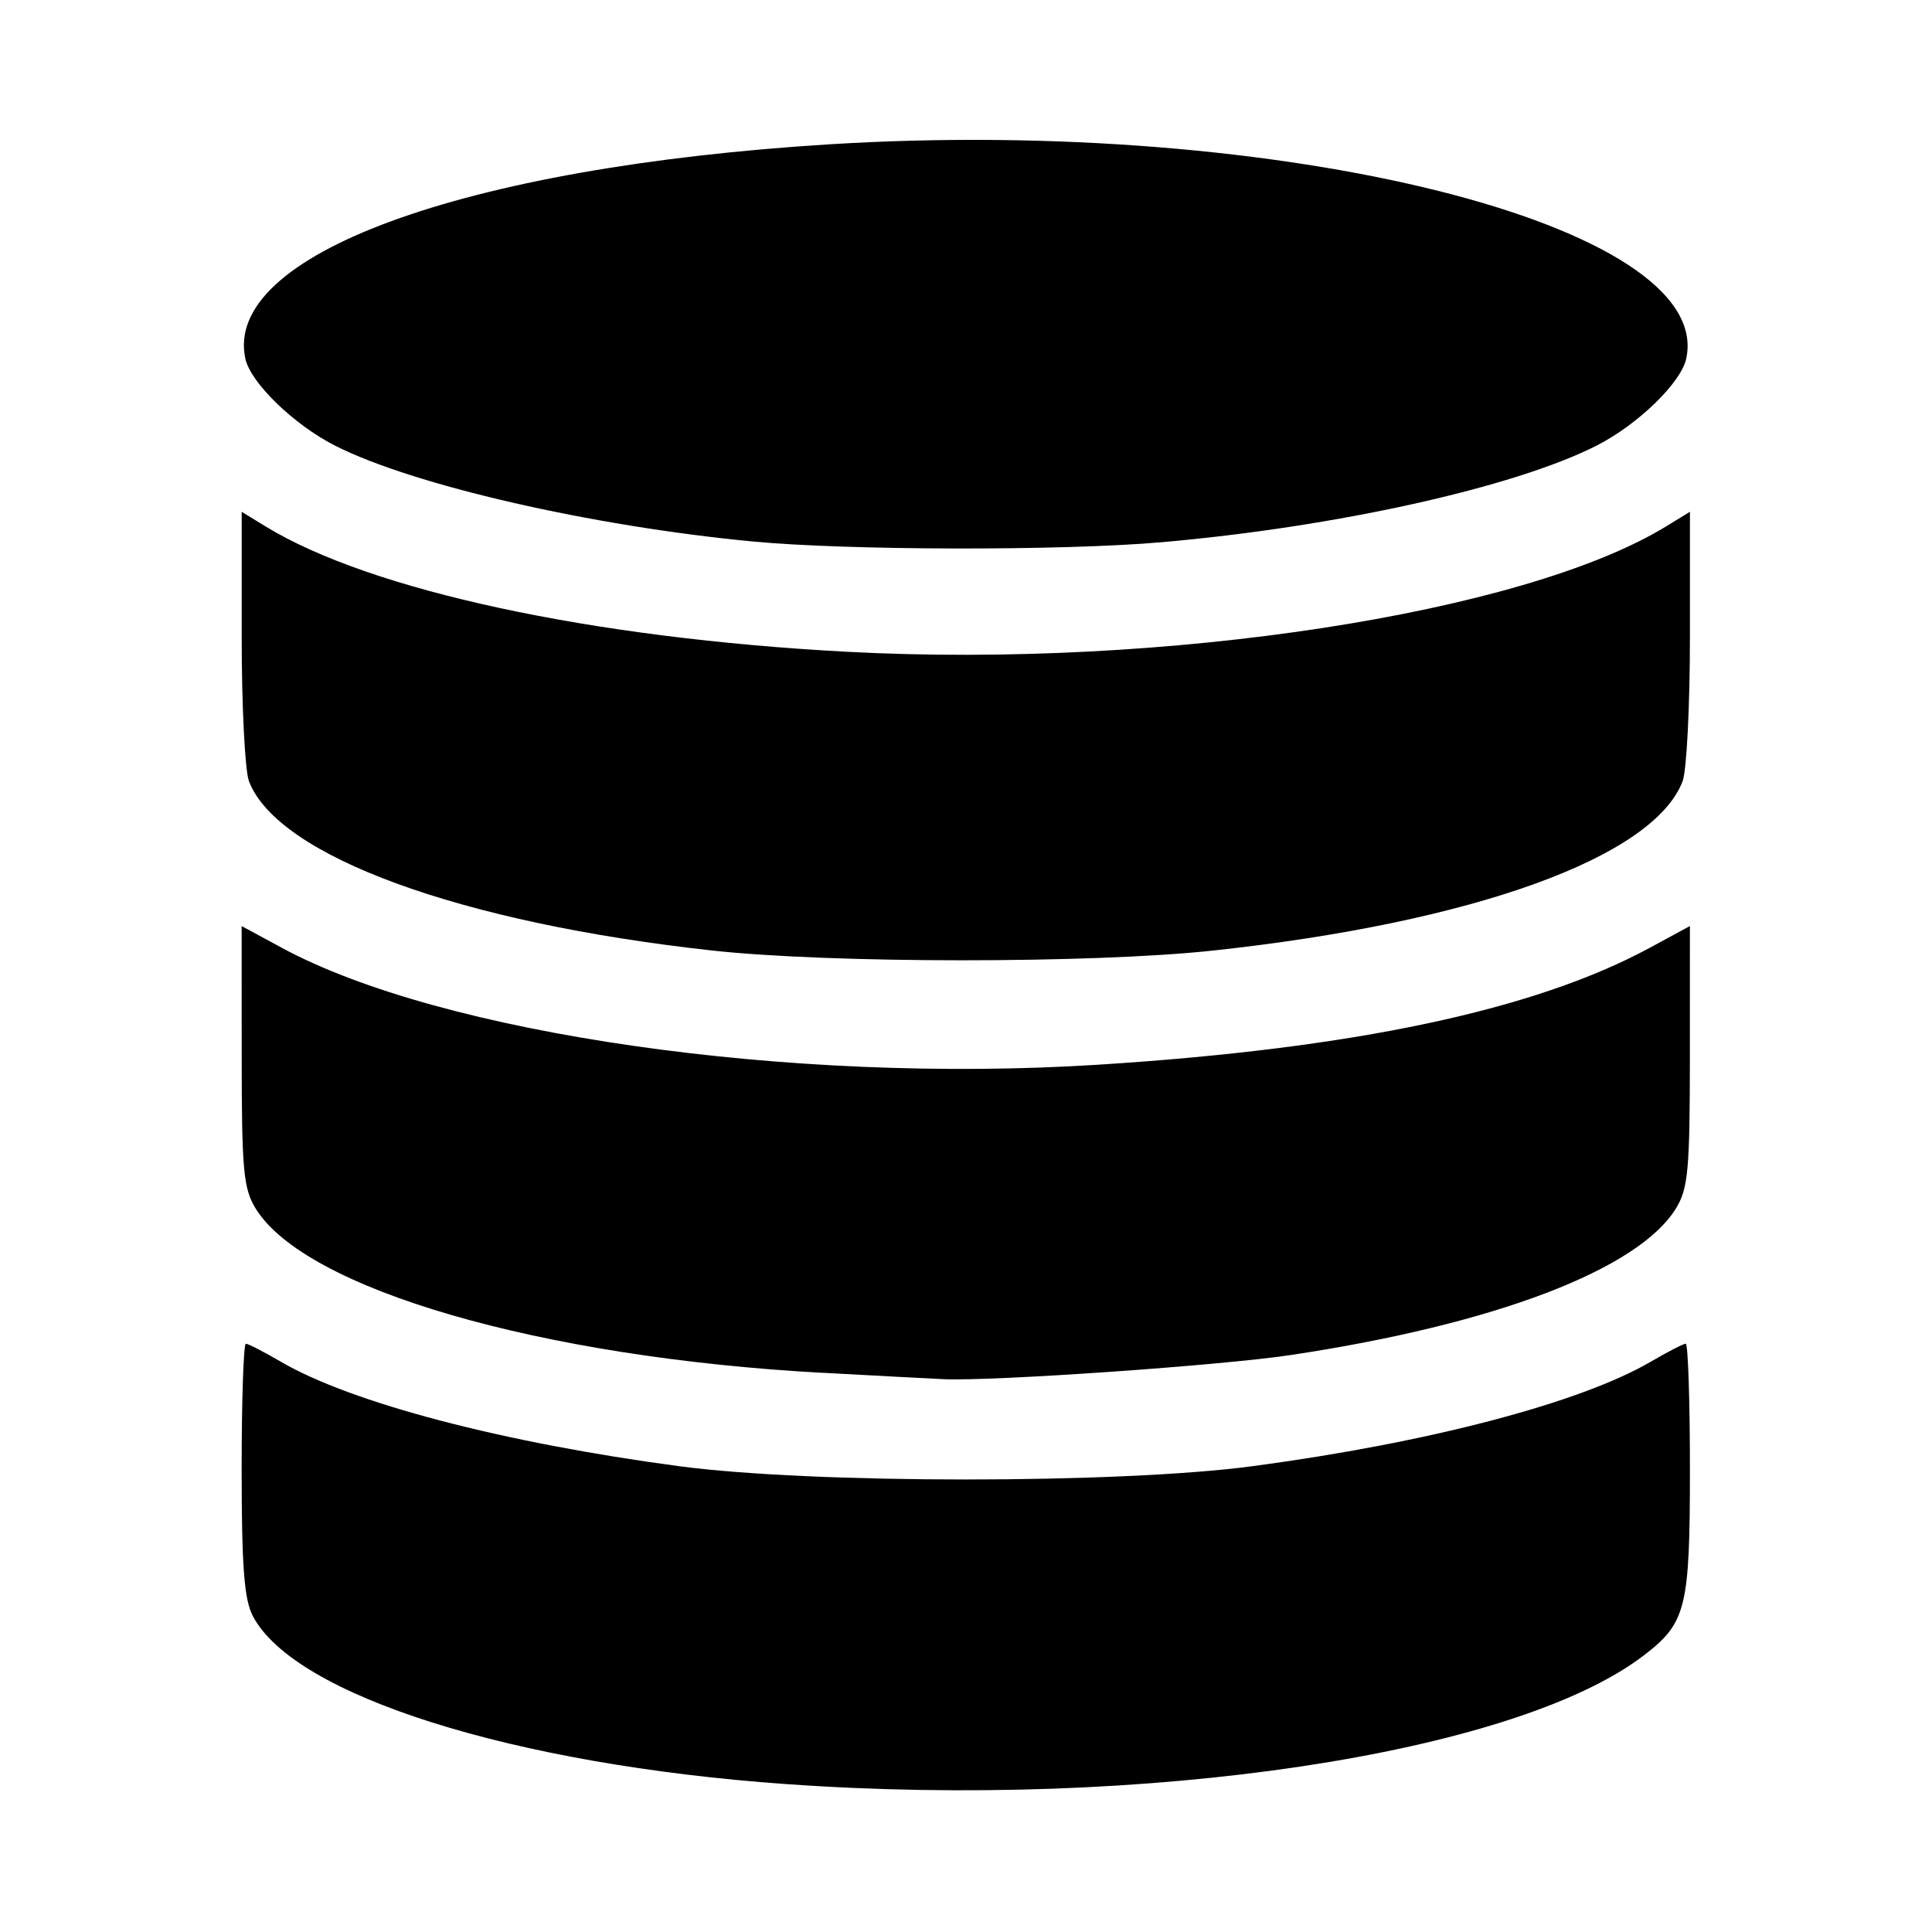 <?xml version="1.0" encoding="UTF-8" standalone="no"?>
<svg
   xmlns:dc="http://purl.org/dc/elements/1.1/"
   xmlns:cc="http://creativecommons.org/ns#"
   xmlns:rdf="http://www.w3.org/1999/02/22-rdf-syntax-ns#"
   xmlns:svg="http://www.w3.org/2000/svg"
   xmlns="http://www.w3.org/2000/svg"
   xmlns:sodipodi="http://sodipodi.sourceforge.net/DTD/sodipodi-0.dtd"
   xmlns:inkscape="http://www.inkscape.org/namespaces/inkscape"
   height="24px"
   viewBox="0 0 24 24"
   width="24px"
   fill="#000000"
   version="1.1"
   id="svg6"
   sodipodi:docname="icon.template.svg"
   inkscape:version="0.92.5 (2060ec1f9f, 2020-04-08)">
  <defs
     id="defs10">
    <marker
       inkscape:stockid="Arrow2Sstart"
       orient="auto"
       refY="0"
       refX="0"
       id="Arrow2Sstart"
       style="overflow:visible"
       inkscape:isstock="true">
      <path
         inkscape:connector-curvature="0"
         id="path997"
         style="fill:#000000;fill-opacity:1;fill-rule:evenodd;stroke:#000000;stroke-width:0.625;stroke-linejoin:round;stroke-opacity:1"
         d="M 8.719,4.034 -2.207,0.016 8.719,-4.002 c -1.745,2.372 -1.735,5.617 -6e-7,8.035 z"
         transform="matrix(0.3,0,0,0.3,-0.69,0)" />
    </marker>
    <marker
       inkscape:stockid="Arrow2Send"
       orient="auto"
       refY="0"
       refX="0"
       id="Arrow2Send"
       style="overflow:visible"
       inkscape:isstock="true">
      <path
         inkscape:connector-curvature="0"
         id="path1000"
         style="fill:#000000;fill-opacity:1;fill-rule:evenodd;stroke:#000000;stroke-width:0.625;stroke-linejoin:round;stroke-opacity:1"
         d="M 8.719,4.034 -2.207,0.016 8.719,-4.002 c -1.745,2.372 -1.735,5.617 -6e-7,8.035 z"
         transform="matrix(-0.3,0,0,-0.3,0.69,0)" />
    </marker>
    <clipPath
       id="clip0">
      <rect
         style="fill:#ffffff"
         y="0"
         x="0"
         width="8.85"
         height="7.46"
         id="rect16" />
    </clipPath>
    <clipPath
       id="clip0-2">
      <rect
         style="fill:#ffffff"
         y="0"
         x="0"
         width="8.67"
         height="7.75"
         id="rect16-7" />
    </clipPath>
  </defs>
  <sodipodi:namedview
     pagecolor="#ffffff"
     bordercolor="#666666"
     borderopacity="1"
     objecttolerance="10"
     gridtolerance="10"
     guidetolerance="10"
     inkscape:pageopacity="0"
     inkscape:pageshadow="2"
     inkscape:window-width="1024"
     inkscape:window-height="769"
     id="namedview8"
     showgrid="true"
     inkscape:zoom="6.9532167"
     inkscape:cx="2.6022931"
     inkscape:cy="7.2005292"
     inkscape:window-x="849"
     inkscape:window-y="69"
     inkscape:window-maximized="0"
     inkscape:current-layer="g4587"
     inkscape:snap-object-midpoints="true"
     inkscape:snap-nodes="true"
     inkscape:snap-center="true"
     inkscape:snap-page="true">
    <inkscape:grid
       type="xygrid"
       id="grid4828" />
  </sodipodi:namedview>
  <g
     id="g4595"
     transform="matrix(0.663,0,0,0.663,8.482,-8.307)">
    <g
       transform="matrix(0.743,0,0,0.743,3.1,2.182)"
       id="g4587">
      <path
         style="display:inline;fill:#000000;stroke-width:0.642"
         d="m -1.578,58.916 c -6.882,-0.49 -12.4,-2.233 -13.441,-4.245 -0.215,-0.416 -0.278,-1.252 -0.278,-3.698 0,-1.738 0.048,-3.161 0.106,-3.161 0.058,0 0.455,0.204 0.881,0.453 1.778,1.039 5.612,2.045 10.044,2.635 3.357,0.447 11.103,0.447 14.46,0 4.431,-0.59 8.265,-1.596 10.044,-2.635 0.426,-0.249 0.822,-0.453 0.881,-0.453 0.058,0 0.106,1.422 0.106,3.161 0,3.508 -0.093,3.883 -1.171,4.705 -3.267,2.491 -12.565,3.883 -21.631,3.238 z M -0.651,48.546 C -7.773,48.156 -13.705,46.434 -14.949,44.394 c -0.304,-0.498 -0.346,-0.972 -0.347,-3.841 l -6.52e-4,-3.273 1.009,0.546 c 4.025,2.18 12.817,3.441 20.571,2.951 6.46,-0.408 11.023,-1.375 13.936,-2.953 l 1.005,-0.545 -5.93e-4,3.273 c -5.93e-4,2.869 -0.043,3.343 -0.347,3.841 -0.944,1.548 -4.577,2.932 -9.724,3.705 -1.756,0.264 -7.501,0.663 -8.745,0.608 -0.306,-0.014 -1.682,-0.086 -3.059,-0.162 z M -3.432,37.896 C -9.791,37.198 -14.395,35.514 -15.113,33.625 c -0.101,-0.265 -0.183,-1.902 -0.183,-3.637 V 26.833 l 0.603,0.369 c 2.641,1.616 8.224,2.819 14.667,3.161 C 7.967,30.787 17.031,29.399 20.622,27.202 l 0.603,-0.369 v 3.155 c 0,1.735 -0.083,3.372 -0.184,3.637 -0.732,1.926 -5.299,3.571 -11.867,4.275 -3.035,0.325 -9.627,0.323 -12.606,-0.004 z M -2.412,27.581 C -6.479,27.194 -10.978,26.161 -12.941,25.165 -13.978,24.639 -15.07,23.581 -15.203,22.974 -15.777,20.36 -9.738,18.142 -0.479,17.566 10.912,16.858 21.872,19.601 21.131,22.974 20.998,23.581 19.906,24.639 18.869,25.165 16.789,26.22 12.281,27.22 7.877,27.602 5.377,27.819 -0.032,27.808 -2.412,27.581 Z"
         id="path4945"
         inkscape:connector-curvature="0" />
    </g>
  </g>
</svg>
